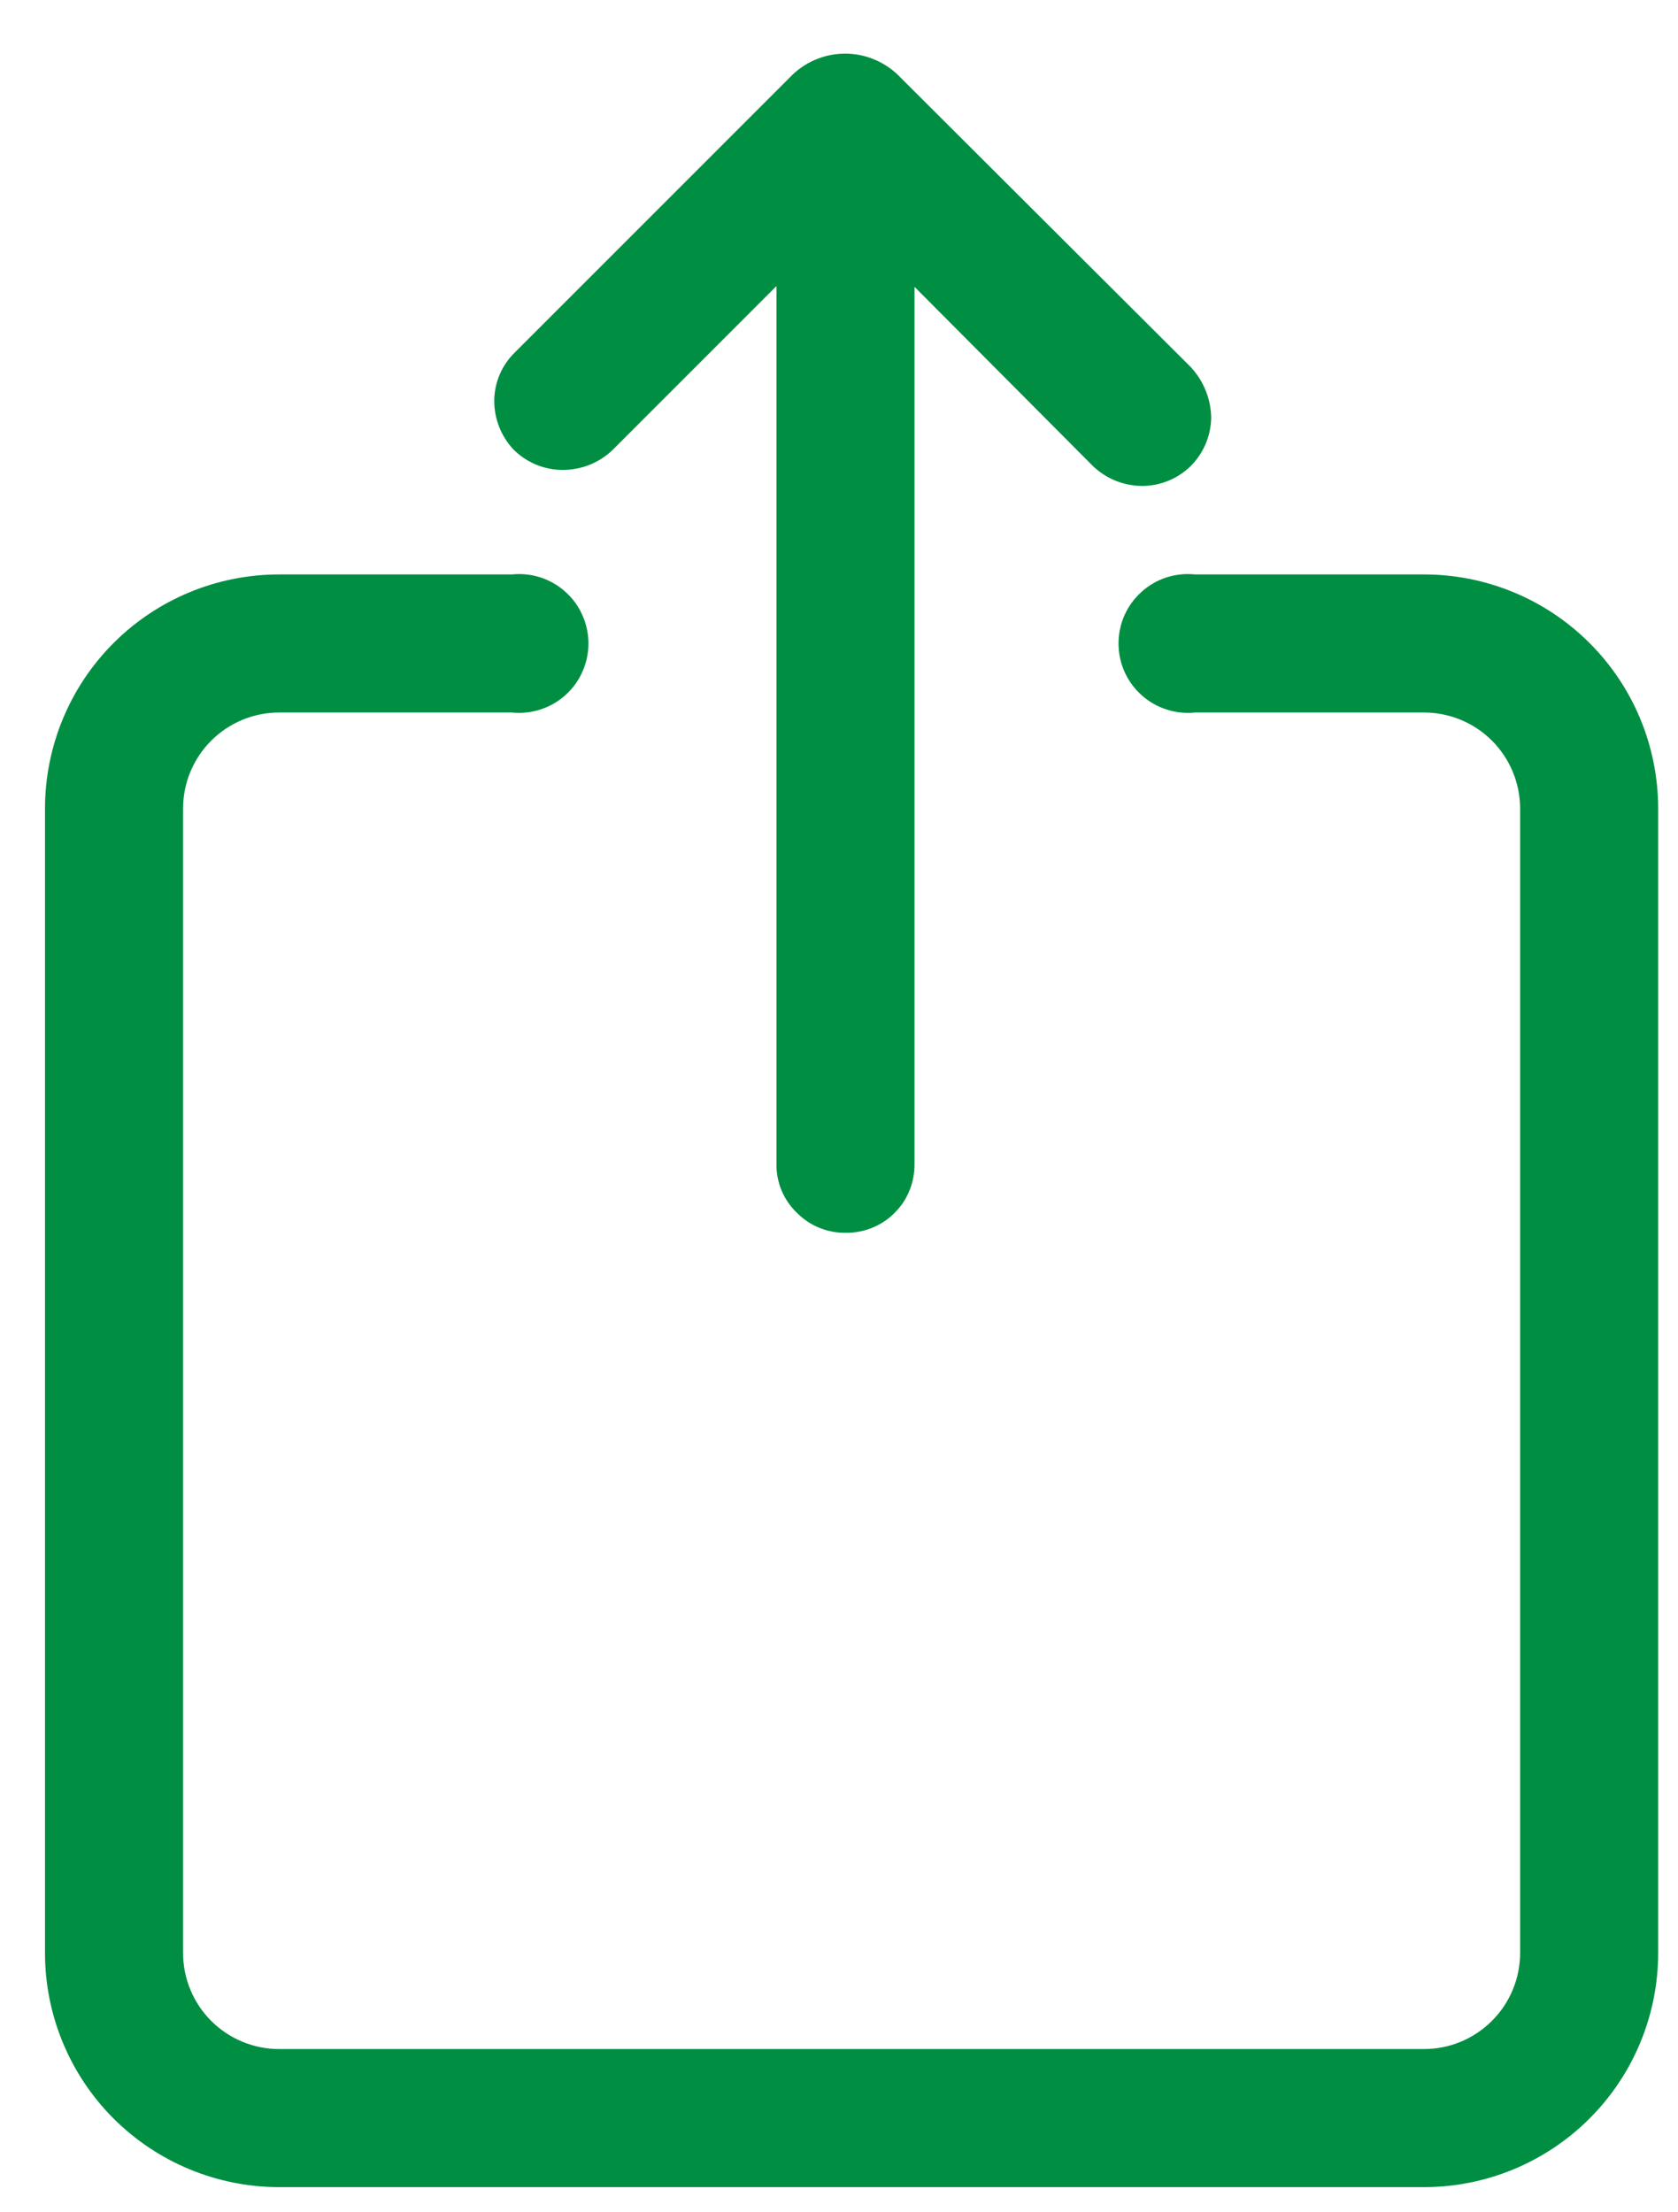 <svg width="22" height="29" viewBox="0 0 22 29" fill="none" xmlns="http://www.w3.org/2000/svg">
<path d="M21.74 10.59C21.737 9.777 21.413 8.999 20.837 8.426C20.262 7.852 19.482 7.53 18.67 7.53H15.67C15.543 7.517 15.415 7.53 15.293 7.569C15.172 7.609 15.06 7.673 14.966 7.759C14.871 7.844 14.795 7.948 14.743 8.065C14.691 8.181 14.665 8.307 14.665 8.435C14.665 8.562 14.691 8.689 14.743 8.805C14.795 8.922 14.871 9.026 14.966 9.111C15.06 9.197 15.172 9.261 15.293 9.3C15.415 9.34 15.543 9.353 15.67 9.34H18.67C19.004 9.34 19.325 9.473 19.561 9.709C19.797 9.945 19.93 10.266 19.93 10.6V25.6C19.93 25.766 19.897 25.931 19.833 26.084C19.769 26.238 19.675 26.377 19.557 26.494C19.439 26.611 19.299 26.704 19.145 26.767C18.991 26.83 18.826 26.861 18.66 26.86H3.66C3.326 26.86 3.005 26.727 2.769 26.491C2.533 26.255 2.4 25.934 2.4 25.6V10.6C2.4 10.266 2.533 9.945 2.769 9.709C3.005 9.473 3.326 9.34 3.66 9.34H6.71C6.837 9.353 6.965 9.34 7.086 9.3C7.208 9.261 7.319 9.197 7.414 9.111C7.509 9.026 7.585 8.922 7.636 8.805C7.688 8.689 7.715 8.562 7.715 8.435C7.715 8.307 7.688 8.181 7.636 8.065C7.585 7.948 7.509 7.844 7.414 7.759C7.319 7.673 7.208 7.609 7.086 7.569C6.965 7.53 6.837 7.517 6.71 7.53H3.66C2.846 7.53 2.065 7.853 1.489 8.429C0.913 9.005 0.59 9.786 0.59 10.6V25.6C0.59 26.414 0.913 27.195 1.489 27.771C2.065 28.346 2.846 28.67 3.66 28.67H18.66C19.064 28.671 19.464 28.593 19.838 28.439C20.211 28.285 20.551 28.059 20.837 27.774C21.123 27.489 21.35 27.15 21.505 26.777C21.66 26.404 21.74 26.004 21.74 25.6V10.6V10.59Z" fill="#008E42"/>
<path d="M7.37 6.16C7.494 6.161 7.617 6.138 7.732 6.092C7.847 6.046 7.952 5.977 8.04 5.89L10.18 3.75V15.26C10.179 15.379 10.202 15.498 10.248 15.608C10.295 15.718 10.363 15.818 10.45 15.9C10.534 15.984 10.633 16.051 10.743 16.095C10.853 16.14 10.971 16.162 11.09 16.16C11.209 16.161 11.326 16.139 11.436 16.094C11.546 16.049 11.646 15.983 11.729 15.899C11.813 15.816 11.88 15.716 11.924 15.606C11.969 15.496 11.991 15.379 11.99 15.26V3.76L14.33 6.11C14.503 6.275 14.731 6.368 14.97 6.37C15.204 6.371 15.43 6.281 15.6 6.12C15.774 5.952 15.874 5.722 15.88 5.48C15.877 5.231 15.78 4.992 15.61 4.81L11.81 1.02C11.716 0.92 11.603 0.84 11.478 0.786C11.352 0.731 11.217 0.703 11.08 0.703C10.943 0.703 10.808 0.731 10.682 0.786C10.557 0.84 10.444 0.92 10.35 1.02L6.75 4.62C6.666 4.702 6.598 4.8 6.552 4.908C6.506 5.016 6.481 5.132 6.48 5.25C6.479 5.487 6.568 5.716 6.73 5.89C6.899 6.061 7.129 6.158 7.37 6.16Z" fill="#008E42"/>
</svg>
